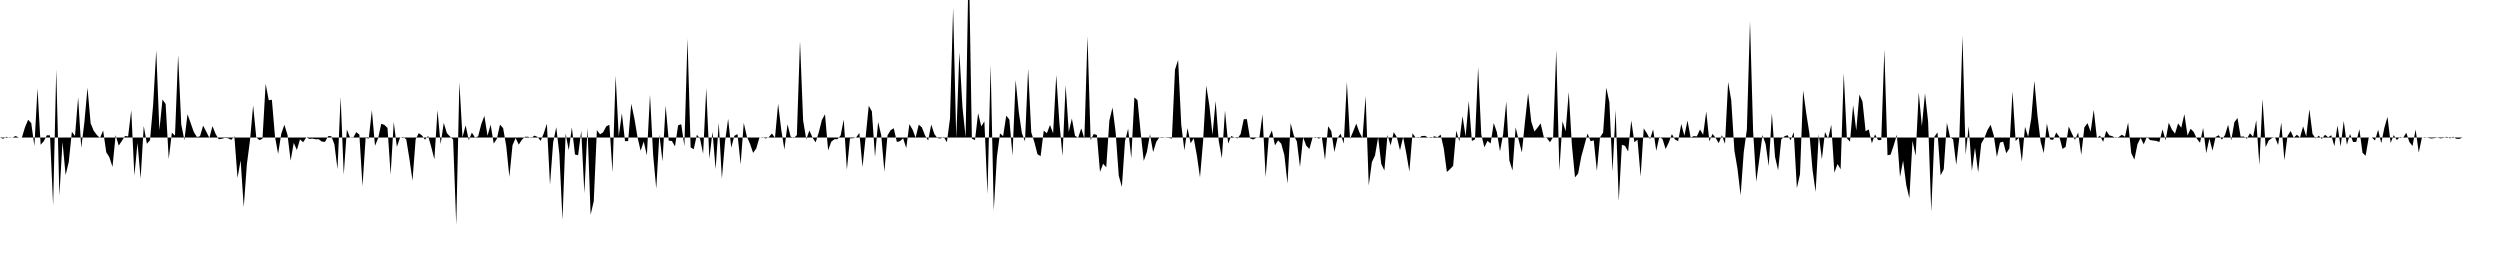 <svg viewBox="0 0 200 22" >
<polyline points="0,11 0.25,11.10 0.50,10.94 0.75,11.03 1,11 1.25,10.88 1.50,11 1.75,11.01 2,10.18 2.25,9.58 2.50,9.85 2.75,11.68 3,7.07 3.25,11.58 3.50,11.30 3.75,10.82 4,10.83 4.25,16.43 4.50,5.55 4.75,15.66 5,11.36 5.25,14 5.50,12.96 5.75,10.54 6,10.88 6.25,7.79 6.50,11.83 6.75,9.79 7,7.02 7.25,9.86 7.50,10.47 7.75,10.80 8,11.04 8.25,10.44 8.50,12.18 8.75,12.58 9,13.35 9.25,10.81 9.50,11.65 9.75,11.27 10,10.88 10.25,10.91 10.50,8.82 10.75,14.05 11,11.43 11.25,14.29 11.50,10.08 11.75,11.50 12,11.22 12.25,8.40 12.50,4.03 12.75,10.42 13,7.96 13.25,8.32 13.50,12.72 13.75,10.62 14,10.85 14.25,4.39 14.50,9.96 14.75,11.21 15,9.14 15.25,9.84 15.50,10.55 15.75,10.96 16,10.90 16.25,10.05 16.50,10.53 16.75,11.03 17,10.09 17.25,10.72 17.50,11.14 17.75,11.10 18,11.03 18.25,11.06 18.50,11.19 18.75,10.90 19,14.23 19.25,12.83 19.50,16.57 19.75,13.14 20,11.23 20.25,8.44 20.50,10.98 20.75,11.21 21,11.10 21.25,6.70 21.50,8.02 21.75,7.98 22,10.94 22.25,12.31 22.50,10.70 22.75,9.98 23,10.79 23.25,12.85 23.50,11.43 23.75,12 24,11.15 24.25,11.38 24.50,10.99 24.75,11.11 25,11.09 25.25,11.14 25.50,11.14 25.75,11.33 26,11.35 26.25,10.89 26.50,10.89 26.75,11.54 27,13.53 27.25,7.76 27.50,13.98 27.75,10.36 28,11.01 28.25,11.03 28.50,10.57 28.75,10.77 29,14.90 29.25,11.03 29.50,11.09 29.75,8.82 30,11.66 30.25,11.06 30.50,9.90 30.75,9.99 31,10.23 31.25,13.97 31.50,9.76 31.75,11.75 32,11.02 32.25,10.95 32.50,11.15 32.75,12.68 33,14.45 33.25,11.15 33.50,10.65 33.75,10.83 34,11.17 34.25,10.87 34.50,11.76 34.75,12.75 35,8.82 35.25,11.53 35.50,9.83 35.75,10.65 36,10.92 36.25,11.16 36.50,18.01 36.75,6.59 37,10.98 37.25,10.03 37.50,11.21 37.75,10.61 38,11 38.25,10.91 38.50,9.94 38.75,9.27 39,10.86 39.25,9.97 39.50,11.49 39.75,11.10 40,9.97 40.25,10.25 40.50,11.69 40.75,14.15 41,11.62 41.25,11.04 41.50,11.57 41.75,11.18 42,10.94 42.25,10.94 42.50,11.05 42.75,10.85 43,10.95 43.25,11.27 43.50,10.67 43.75,9.90 44,14.79 44.25,11.41 44.50,10.17 44.75,12.34 45,17.59 45.25,10.67 45.50,12.02 45.75,10.20 46,12.36 46.25,12.42 46.50,10.46 46.75,15.46 47,10.23 47.25,17.18 47.50,16.10 47.75,10.41 48,10.75 48.25,10.58 48.50,10.11 48.75,9.98 49,13.78 49.25,6.06 49.50,10.91 49.75,9.06 50,11.29 50.25,11.29 50.50,8.30 50.75,9.47 51,10.97 51.25,12.06 51.50,11.32 51.75,12.43 52,7.58 52.25,12.38 52.50,15.09 52.75,10.77 53,12.91 53.25,8.45 53.50,11.25 53.75,11.28 54,11.71 54.25,10.02 54.50,9.94 54.75,11.69 55,3.08 55.25,11.79 55.50,11.94 55.75,10.78 56,11.09 56.25,12.30 56.50,7.06 56.75,12.70 57,10.54 57.25,13.54 57.50,9.81 57.75,14.29 58,11.35 58.25,9.51 58.50,11.81 58.75,10.86 59,10.73 59.25,13.15 59.50,9.83 59.75,10.93 60,11.50 60.25,12.23 60.50,11.88 60.75,11.02 61,10.97 61.25,11.08 61.50,10.98 61.75,10.68 62,11.02 62.25,8.30 62.50,10.38 62.75,11.96 63,9.94 63.25,10.93 63.50,11.05 63.75,10.81 64,3.29 64.25,9.64 64.50,11.15 64.75,10.44 65,11 65.25,11.39 65.50,10.60 65.75,9.60 66,9.14 66.25,12.03 66.50,11.34 66.75,11.14 67,11.13 67.25,10.84 67.50,9.56 67.75,13.58 68,11.07 68.25,11.06 68.50,10.98 68.75,10.64 69,13.36 69.25,10.98 69.50,8.46 69.75,8.91 70,12.54 70.25,9.75 70.50,10.83 70.75,13.73 71,10.83 71.25,10.42 71.50,10.26 71.75,11.36 72,11.29 72.25,11.06 72.50,11.85 72.75,9.93 73,10.36 73.25,11.01 73.50,9.97 73.75,10.19 74,10.83 74.25,11.24 74.50,9.96 74.75,10.73 75,11.05 75.25,11.08 75.50,10.95 75.75,11.38 76,9.49 76.25,0.61 76.50,11.07 76.75,4.19 77,8.60 77.25,10.98 77.50,-3.67 77.75,11.10 78,11.20 78.25,9.05 78.50,10.11 78.75,9.71 79,15.53 79.25,5.19 79.50,16.84 79.75,12.57 80,10.67 80.25,10.89 80.50,9.25 80.75,9.57 81,12.45 81.25,6.40 81.50,8.93 81.75,10.65 82,11.31 82.25,5.50 82.50,10.59 82.75,11.37 83,12.34 83.25,12.49 83.50,10.45 83.75,10.66 84,10 84.25,10.67 84.50,6 84.75,9.81 85,12.48 85.25,6.81 85.50,10.55 85.75,9.48 86,10.86 86.25,11.02 86.50,10.27 86.75,11.09 87,2.90 87.25,11.20 87.50,10.72 87.75,10.80 88,13.75 88.25,13.10 88.50,13.38 88.75,9.64 89,8.60 89.25,10.57 89.50,14.05 89.75,14.96 90,11.29 90.25,10.29 90.50,12.67 90.75,7.79 91,8.02 91.25,10.57 91.50,12.87 91.75,12.16 92,10.74 92.25,12.17 92.50,11.35 92.75,10.99 93,10.97 93.25,11.02 93.50,11.03 93.75,11.09 94,5.57 94.25,4.80 94.50,9.98 94.75,12.03 95,10.25 95.25,11.46 95.50,11.06 95.75,12.44 96,14.19 96.25,11.26 96.50,6.85 96.75,8.45 97,10.78 97.25,8.08 97.50,11.28 97.75,12.66 98,8.85 98.25,11.49 98.50,10.88 98.75,11 99,11.07 99.25,10.73 99.50,9.54 99.75,9.53 100,11.06 100.25,11.16 100.50,11.02 100.75,11.02 101,9.15 101.25,14.17 101.50,11 101.75,10.44 102,11.63 102.25,11.23 102.50,11.50 102.75,12.41 103,14.69 103.25,9.85 103.50,10.83 103.75,11.32 104,13.36 104.25,10.99 104.50,11.65 104.75,11.92 105,11.02 105.25,10.96 105.50,11.09 105.75,10.98 106,12.78 106.25,10.10 106.50,10.48 106.75,12.16 107,11.04 107.25,10.70 107.50,11.49 107.75,6.56 108,11.11 108.25,10.53 108.50,9.89 108.75,10.58 109,11.04 109.25,7.68 109.50,14.84 109.75,12.97 110,12.44 110.25,10.97 110.50,13.11 110.75,13.64 111,10.80 111.25,11.63 111.50,10.57 111.75,10.98 112,12.02 112.25,10.97 112.50,12.25 112.75,13.72 113,10.66 113.25,11.01 113.50,11.04 113.75,10.88 114,10.87 114.25,11 114.50,11.05 114.75,10.90 115,10.98 115.25,10.77 115.50,11.86 115.75,13.76 116,13.53 116.25,13.27 116.50,10.46 116.75,11.31 117,9.29 117.25,10.91 117.50,8.08 117.75,11.28 118,11.15 118.25,5.38 118.50,10.76 118.75,11.78 119,11.27 119.25,11.48 119.50,9.84 119.75,10.58 120,12.11 120.25,10.74 120.50,8.12 120.75,12.85 121,13.64 121.25,10.19 121.50,11.23 121.75,12.20 122,9.72 122.25,7.45 122.50,9.72 122.75,10.52 123,10.22 123.25,9.87 123.50,10.96 123.75,11.04 124,11.38 124.25,10.97 124.50,4 124.75,13.64 125,9.70 125.25,10.50 125.50,7.36 125.75,11.59 126,14.19 126.25,13.88 126.50,12.54 126.75,11.63 127,10.68 127.25,11.30 127.50,11.23 127.75,13.67 128,10.99 128.25,10.61 128.50,7.01 128.75,8.18 129,13.74 129.25,8.80 129.50,16.09 129.75,11.58 130,11.67 130.25,12.12 130.50,9.63 130.75,11.37 131,11.18 131.25,14.12 131.50,10.27 131.75,10.66 132,11.14 132.25,10.35 132.50,12.06 132.75,10.95 133,11.12 133.25,11.92 133.50,11.40 133.75,10.73 134,11.16 134.25,11.29 134.50,9.92 134.75,10.86 135,9.65 135.25,11 135.50,10.89 135.75,10.91 136,10.36 136.25,10.78 136.50,8.92 136.75,11.31 137,10.71 137.25,11.03 137.50,11.45 137.75,10.82 138,11.51 138.25,6.56 138.50,8.03 138.75,12.03 139,13.51 139.25,15.63 139.50,12.17 139.75,10.36 140,1.69 140.25,10.53 140.50,14.53 140.75,12.70 141,10.80 141.25,11.53 141.50,13.29 141.75,9.06 142,12.54 142.25,13.62 142.50,11.15 142.75,10.91 143,10.81 143.25,11.22 143.50,10.57 143.75,15.05 144,13.94 144.25,7.23 144.50,9.06 144.75,10.65 145,13.58 145.25,15.35 145.50,10.75 145.75,12.74 146,10.56 146.25,11.10 146.50,9.98 146.75,13.81 147,13.12 147.25,13.54 147.50,5.86 147.75,11.06 148,11.33 148.25,8.41 148.50,10.44 148.75,7.56 149,8.13 149.25,10.50 149.50,10.35 149.75,11.46 150,10.75 150.25,11.21 150.50,11.20 150.75,3.95 151,12.42 151.25,12.37 151.50,11.62 151.75,10.78 152,14.16 152.25,12.85 152.50,14.80 152.75,15.86 153,11.26 153.25,12.46 153.50,7.40 153.75,10.10 154,7.47 154.25,9.73 154.50,16.94 154.75,10.94 155,10.59 155.25,14.03 155.50,13.54 155.75,9.82 156,10.95 156.25,11.15 156.50,13.19 156.75,10.97 157,2.87 157.25,12.36 157.50,10.11 157.75,13.67 158,11.82 158.25,13.79 158.50,11.49 158.75,11.04 159,10.40 159.25,9.98 159.50,10.83 159.75,12.56 160,11.41 160.25,11.33 160.50,12.26 160.75,11.88 161,7.31 161.25,11.28 161.50,11.02 161.75,12.94 162,10.14 162.25,10.95 162.50,9.48 162.75,6.47 163,9.26 163.25,11.33 163.50,12.25 163.75,9.88 164,11.15 164.25,11.19 164.50,10.60 164.75,10.95 165,11.91 165.25,11.75 165.50,10.12 165.75,10.68 166,11.19 166.25,10.60 166.50,12.39 166.75,10.19 167,9.85 167.25,10.53 167.50,8.78 167.75,11.04 168,10.85 168.25,11.35 168.50,10.47 168.75,10.83 169,10.90 169.25,11.04 169.50,10.96 169.75,10.78 170,10.94 170.25,9.80 170.50,12.24 170.75,12.77 171,11.53 171.25,11.03 171.50,11.55 171.75,10.93 172,11.20 172.25,11.24 172.50,11.27 172.75,11.36 173,10.35 173.25,11.22 173.50,9.82 173.75,10.36 174,10.69 174.25,9.87 174.50,10.22 174.75,9.13 175,10.84 175.25,10.30 175.50,10.56 175.75,11.10 176,11.42 176.25,10.24 176.50,12.25 176.75,11.08 177,12.05 177.25,10.95 177.50,10.82 177.75,11.17 178,10.80 178.25,9.98 178.50,11.23 178.75,9.78 179,9.44 179.25,10.93 179.50,10.92 179.75,11.10 180,10.66 180.25,10.95 180.50,9.62 180.75,13.21 181,7.92 181.25,11.77 181.50,11.23 181.75,11.05 182,10.98 182.25,11.60 182.50,9.80 182.75,12.82 183,10.88 183.25,10.48 183.50,11.02 183.75,10.78 184,11 184.25,10.11 184.50,10.92 184.75,8.74 185,10.71 185.25,11.08 185.50,10.86 185.75,11.11 186,10.78 186.25,10.98 186.50,10.82 186.75,11.69 187,10.04 187.25,11.73 187.50,9.68 187.75,11.58 188,10.72 188.25,11.36 188.50,11.35 188.75,10.34 189,12.22 189.25,12.46 189.50,11 189.75,11 190,11.24 190.25,10.38 190.50,11.46 190.75,10.22 191,9.35 191.25,11.43 191.50,10.81 191.75,11.20 192,10.95 192.25,11.03 192.50,10.62 192.75,11.36 193,11.68 193.25,10.36 193.50,12.21 193.75,11.02 194,10.97 194.25,11.03 194.50,11.08 194.75,11.05 195,11.01 195.25,11.07 195.50,11.03 195.75,10.94 196,11.07 196.25,10.94 196.50,11.10 196.75,11.11 197,11 197.25,11 197.50,11 197.75,11 198,11 198.25,11 198.50,11 198.75,11 199,11 199.25,11 199.50,11 199.75,11 " />
</svg>